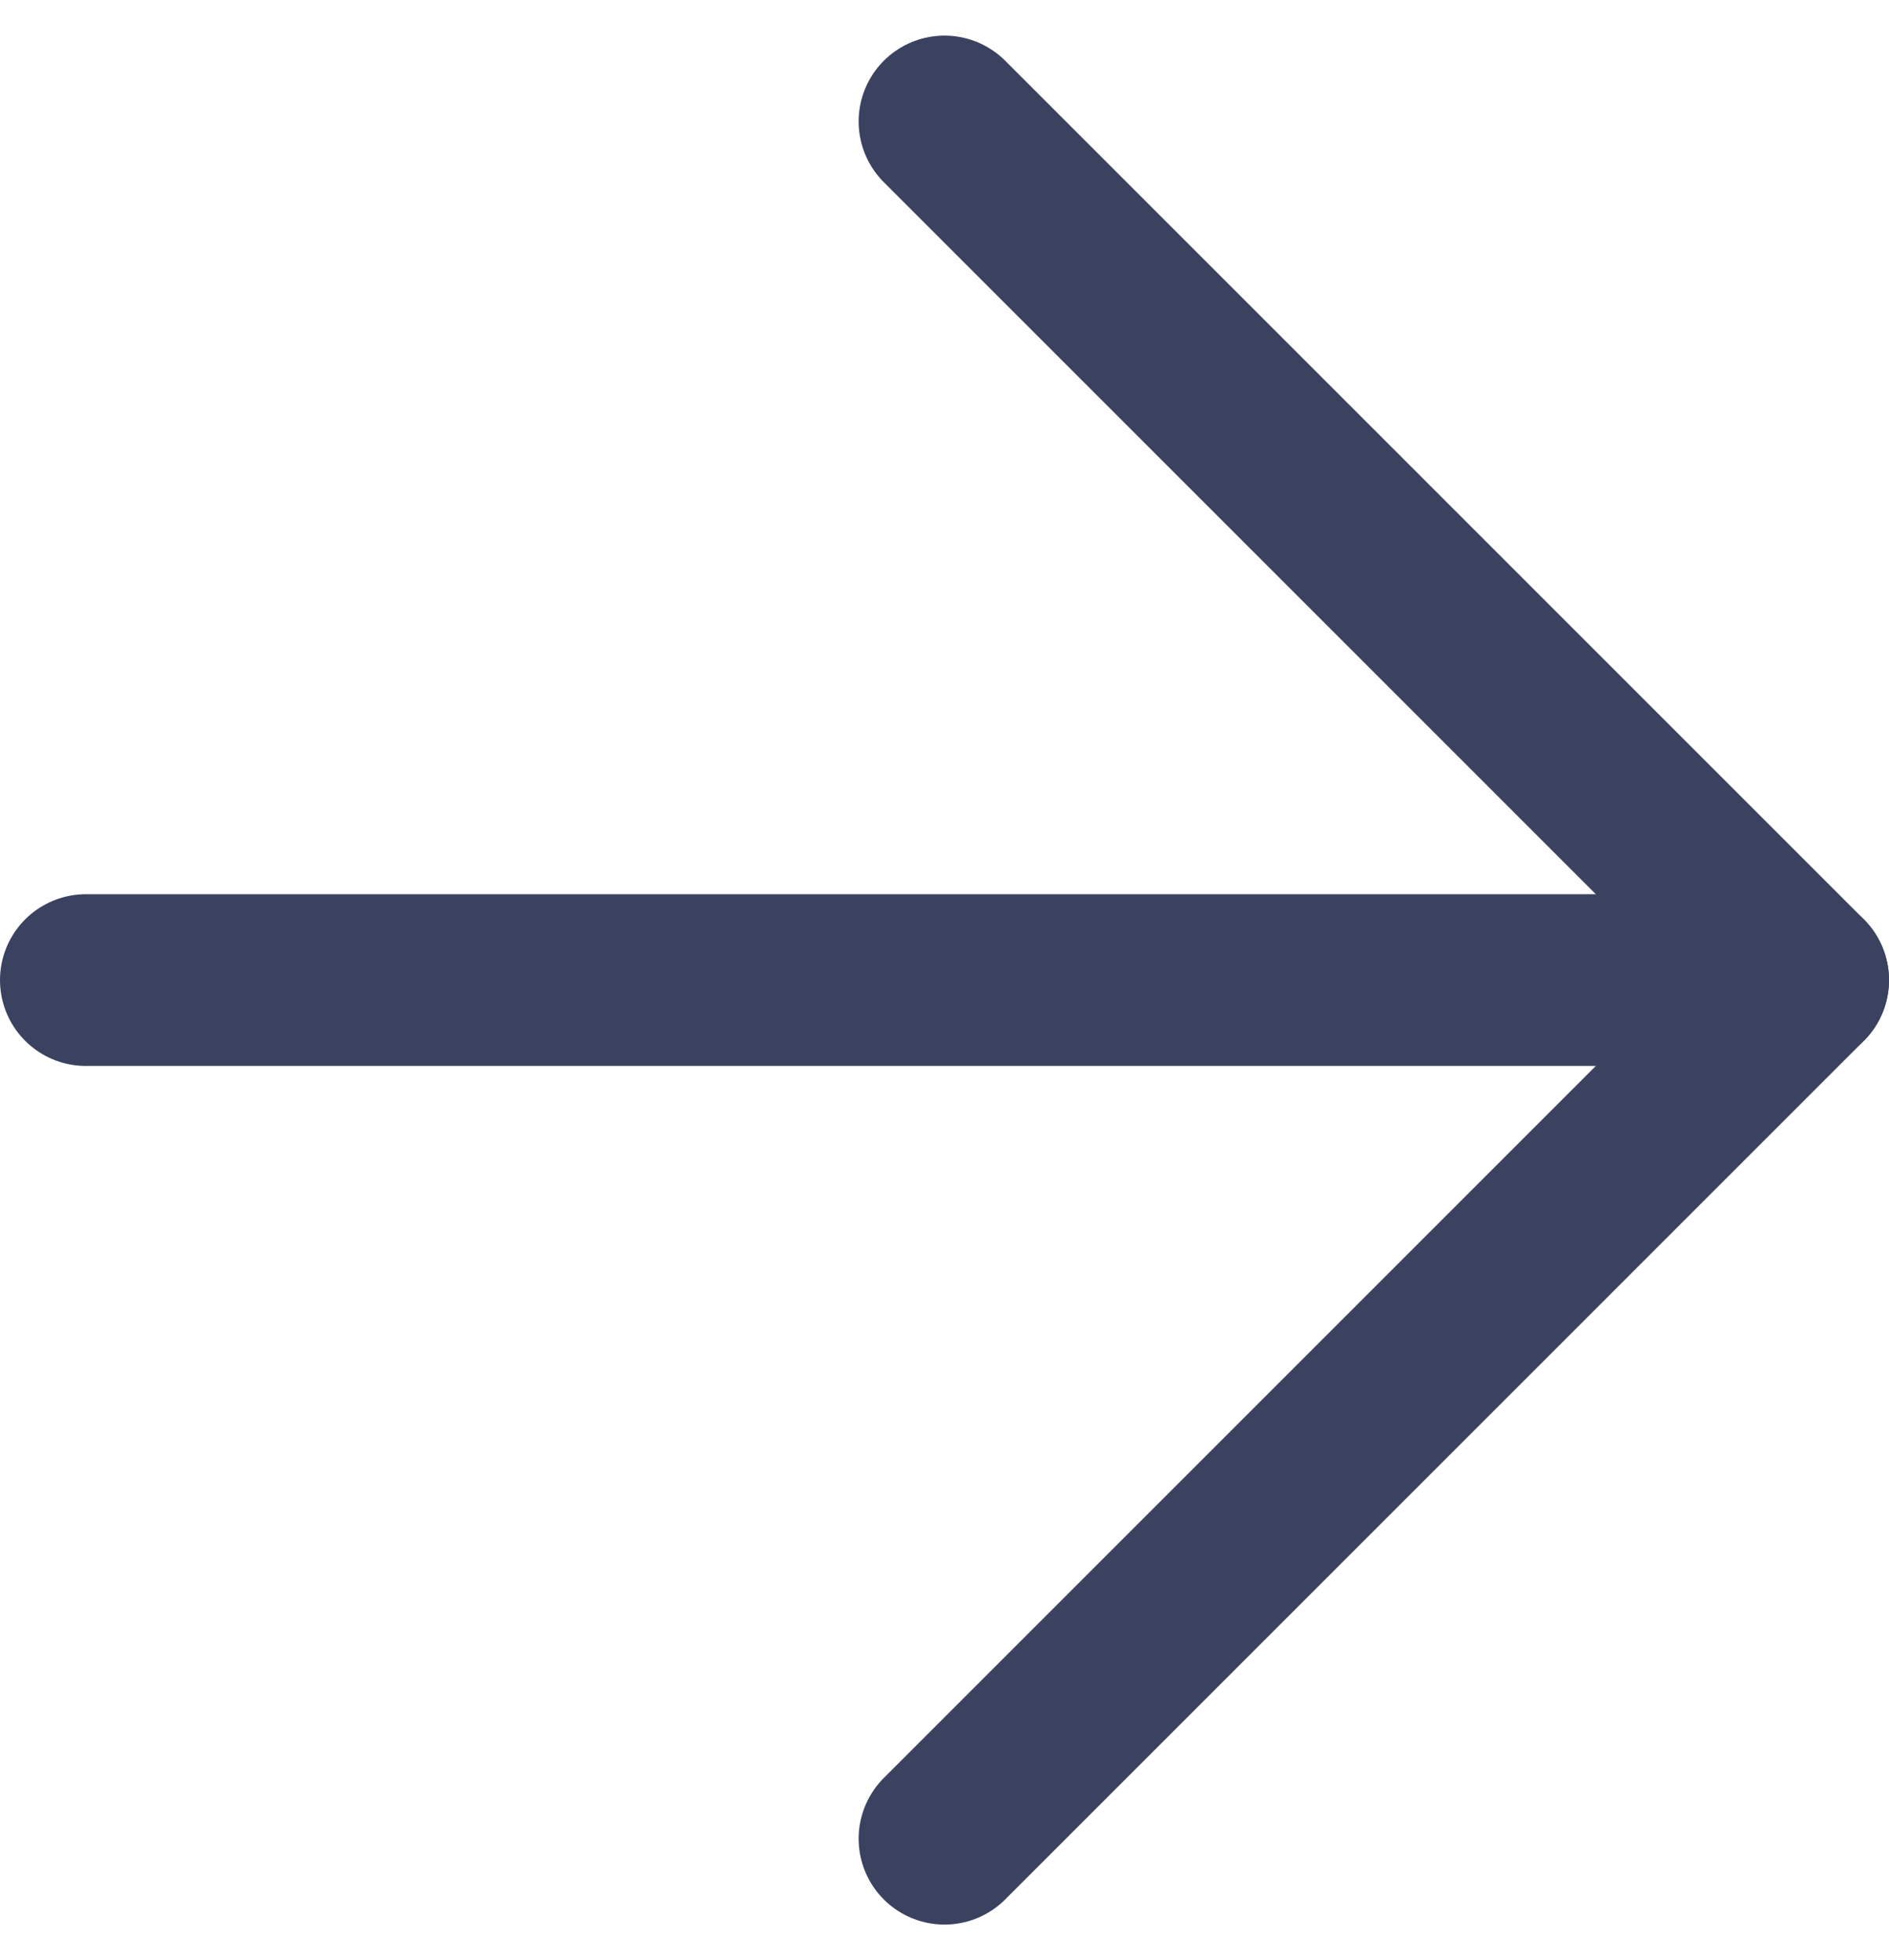 <svg xmlns="http://www.w3.org/2000/svg" width="16.5" height="17.121" viewBox="0 0 16.5 17.121">
  <g id="Icon_feather-arrow-left" data-name="Icon feather-arrow-left" transform="translate(0.75 1.061)">
    <path id="Path_6386" data-name="Path 6386" d="M7.5,18h15" transform="translate(-7.5 -10.5)" fill="none" stroke="#3b4260" stroke-linecap="round" stroke-linejoin="round" stroke-width="1.5"/>
    <path id="Path_6387" data-name="Path 6387" d="M7.5,22.5,15,15,7.5,7.5" transform="translate(0 -7.5)" fill="none" stroke="#3b4260" stroke-linecap="round" stroke-linejoin="round" stroke-width="1.5"/>
  </g>
</svg>
